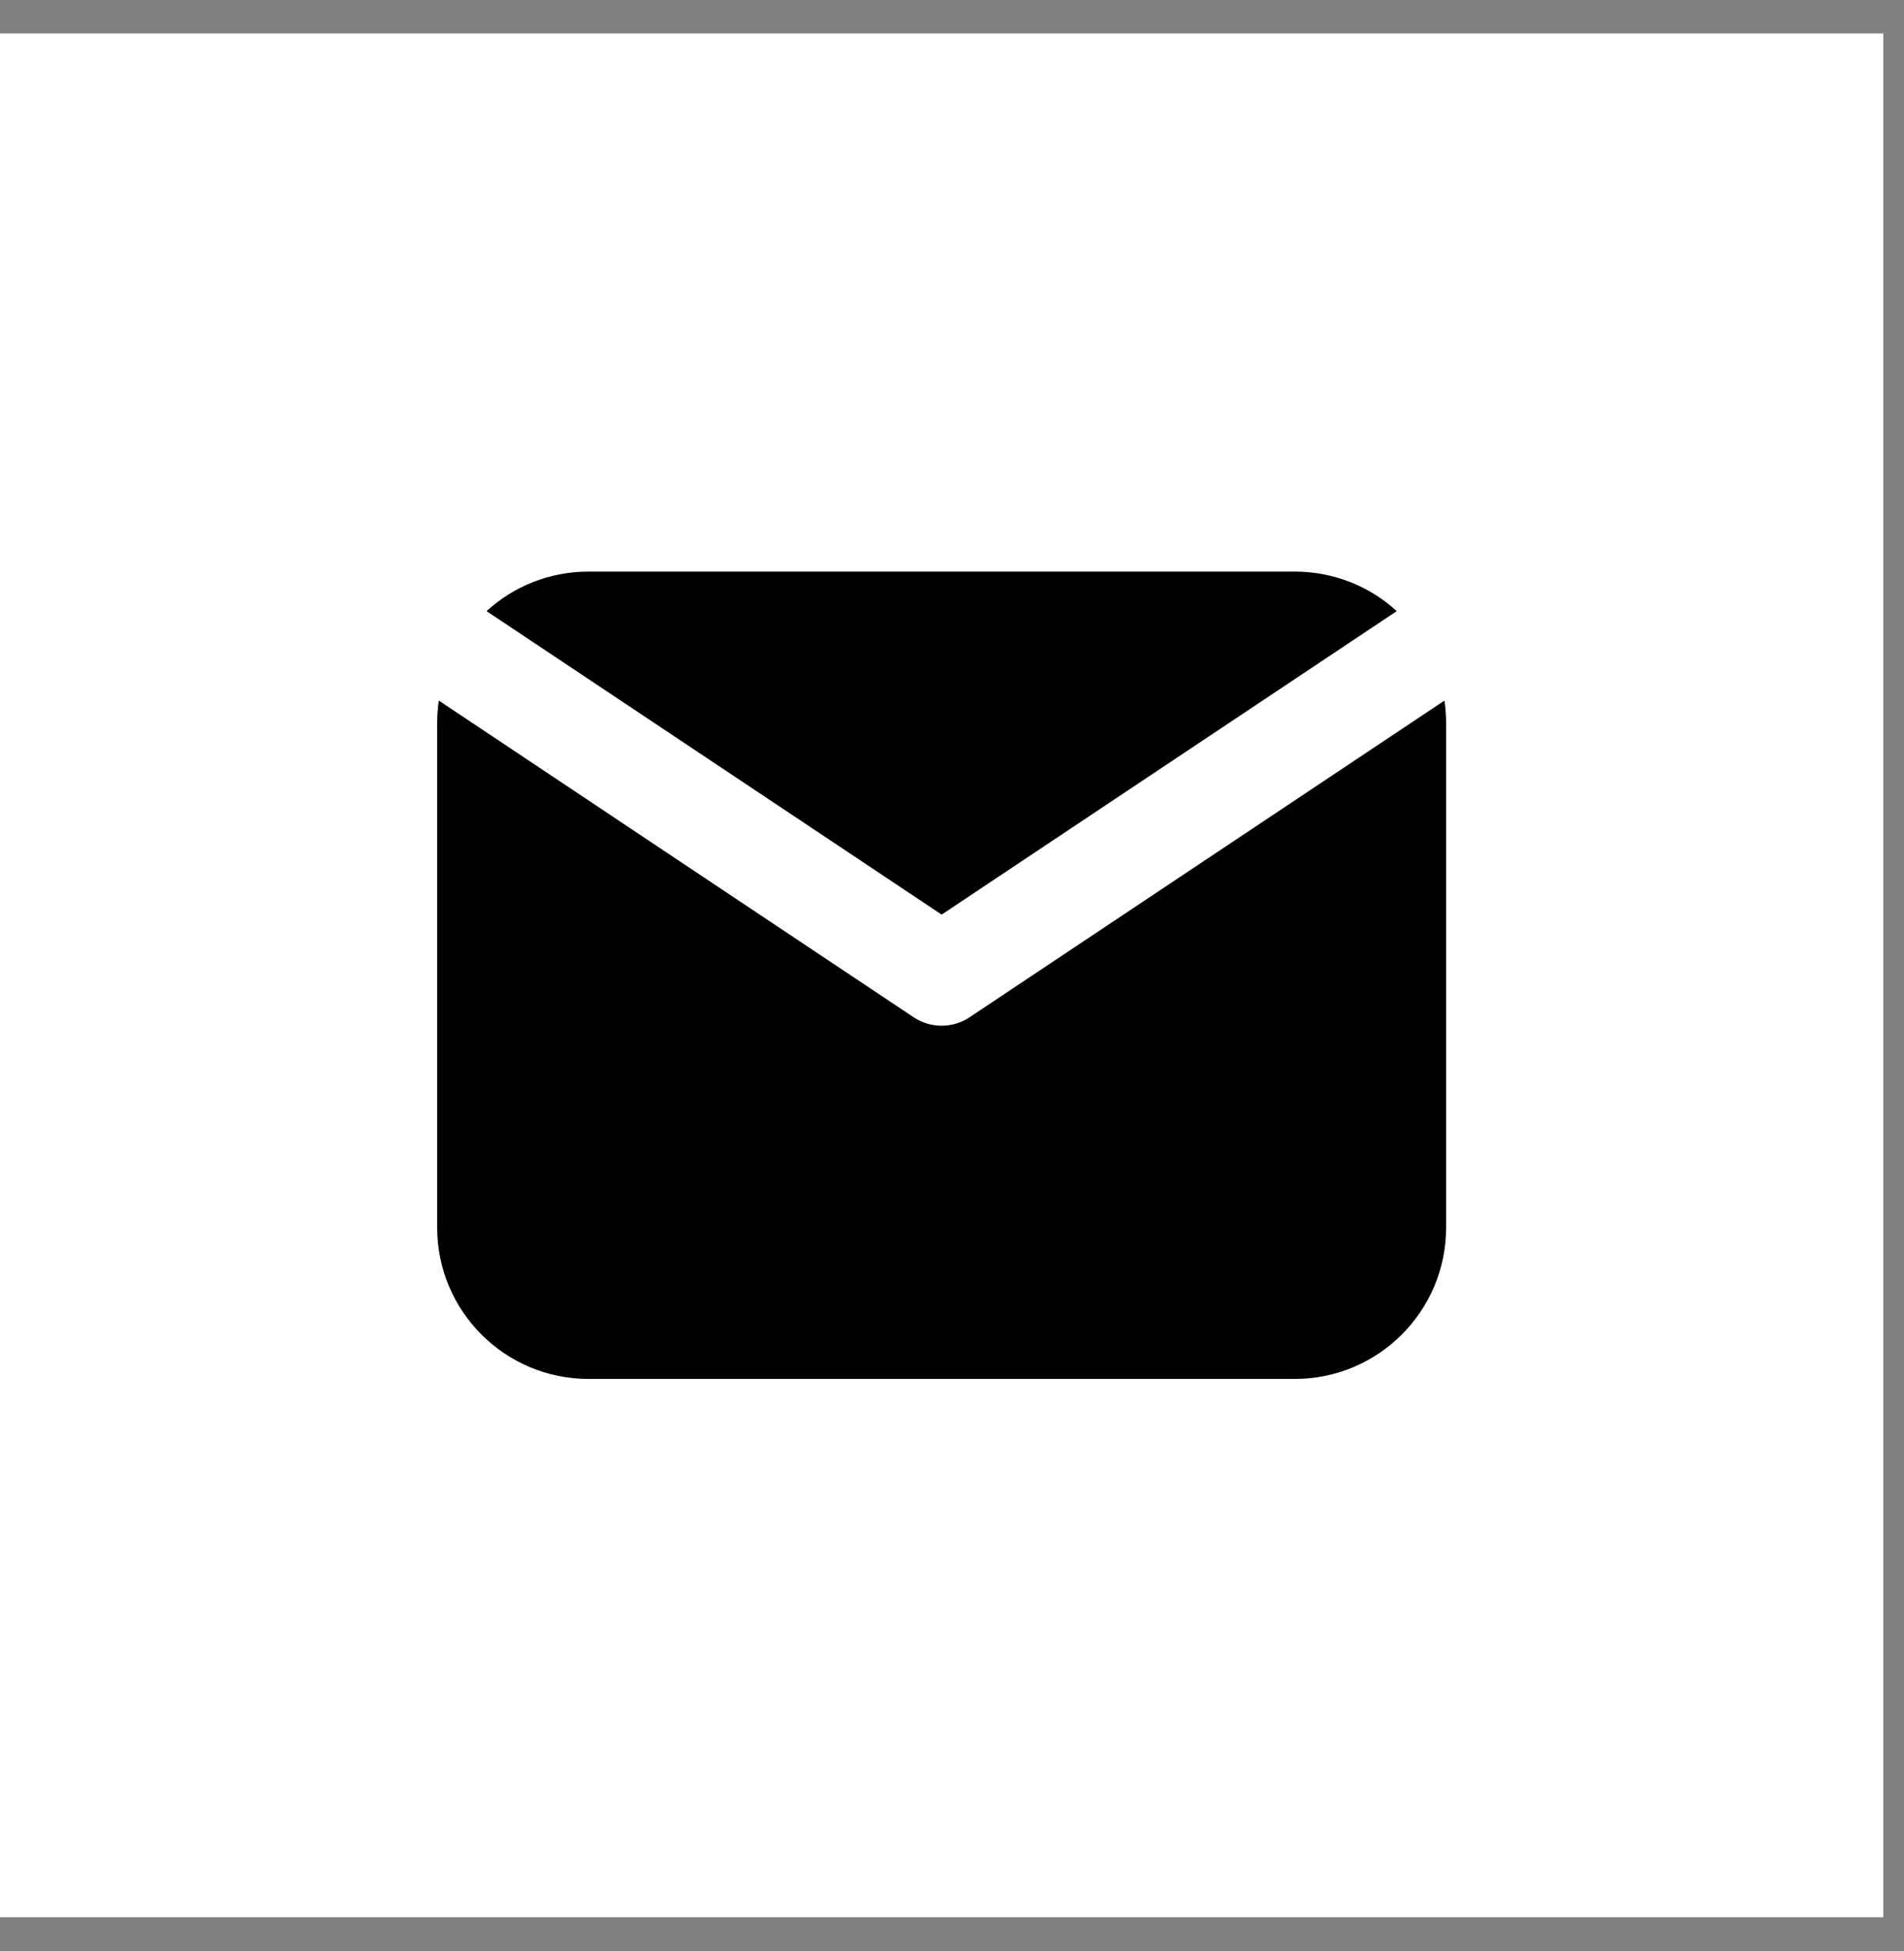 <?xml version="1.0" encoding="UTF-8"?> <svg xmlns="http://www.w3.org/2000/svg" width="41" height="42" viewBox="0 0 41 42" fill="none"><rect x="0" y="0" width="41" height="42" fill="#808080" stroke="none"/><rect width="40.554" height="40.554" transform="translate(0 0.719)" fill="white"></rect><path d="M10.477 13.156C11.056 12.627 11.827 12.305 12.673 12.305H27.881C28.727 12.305 29.498 12.627 30.077 13.156L20.277 19.689L10.477 13.156Z" fill="black"></path><path d="M9.449 15.082C9.426 15.239 9.414 15.4 9.414 15.563V26.426C9.414 28.226 10.873 29.685 12.673 29.685H27.881C29.68 29.685 31.14 28.226 31.14 26.426V15.563C31.14 15.4 31.128 15.239 31.104 15.082L20.879 21.899C20.515 22.142 20.039 22.142 19.674 21.899L9.449 15.082Z" fill="black"></path></svg> 